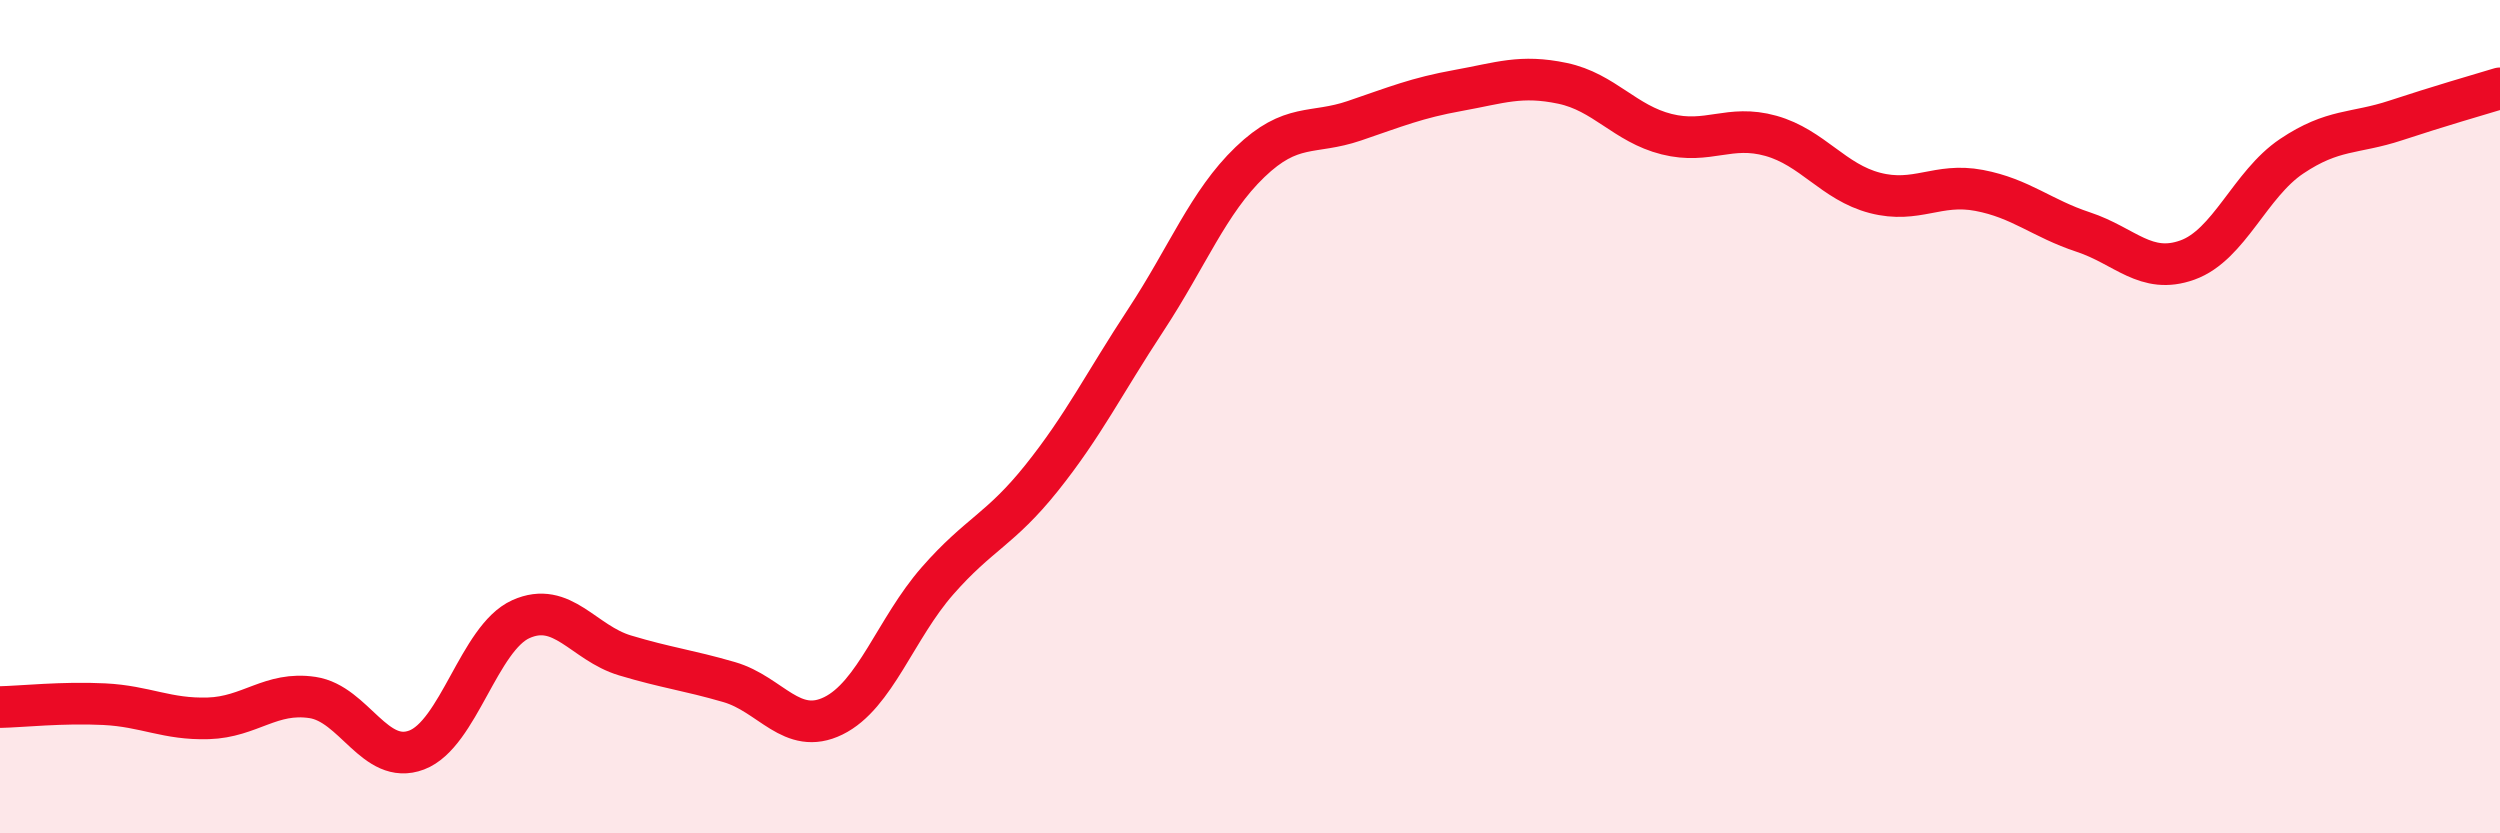 
    <svg width="60" height="20" viewBox="0 0 60 20" xmlns="http://www.w3.org/2000/svg">
      <path
        d="M 0,16.97 C 0.5,16.96 1.5,16.85 2.5,16.9 C 3.5,16.95 4,17.27 5,17.24 C 6,17.21 6.5,16.59 7.5,16.74 C 8.5,16.89 9,18.38 10,18 C 11,17.62 11.5,15.31 12.5,14.86 C 13.5,14.41 14,15.43 15,15.73 C 16,16.03 16.5,16.08 17.5,16.37 C 18.5,16.66 19,17.67 20,17.18 C 21,16.69 21.5,15.08 22.5,13.94 C 23.5,12.8 24,12.72 25,11.47 C 26,10.22 26.5,9.2 27.5,7.68 C 28.5,6.16 29,4.85 30,3.89 C 31,2.93 31.5,3.24 32.5,2.9 C 33.5,2.56 34,2.35 35,2.17 C 36,1.99 36.5,1.79 37.5,2 C 38.5,2.21 39,2.97 40,3.22 C 41,3.47 41.5,2.98 42.5,3.26 C 43.5,3.54 44,4.37 45,4.63 C 46,4.89 46.5,4.38 47.5,4.57 C 48.5,4.76 49,5.24 50,5.57 C 51,5.9 51.5,6.6 52.5,6.24 C 53.5,5.88 54,4.42 55,3.75 C 56,3.08 56.5,3.22 57.5,2.89 C 58.5,2.56 59.5,2.27 60,2.12L60 20L0 20Z"
        fill="#EB0A25"
        opacity="0.1"
        stroke-linecap="round"
        stroke-linejoin="round"
      />
      <path
        d="M 0,16.97 C 0.5,16.96 1.5,16.85 2.5,16.9 C 3.5,16.95 4,17.27 5,17.24 C 6,17.21 6.5,16.59 7.5,16.74 C 8.5,16.89 9,18.38 10,18 C 11,17.62 11.5,15.31 12.5,14.86 C 13.5,14.41 14,15.43 15,15.73 C 16,16.03 16.5,16.08 17.5,16.37 C 18.5,16.66 19,17.67 20,17.18 C 21,16.69 21.5,15.08 22.5,13.94 C 23.5,12.8 24,12.72 25,11.47 C 26,10.22 26.5,9.2 27.5,7.68 C 28.5,6.16 29,4.85 30,3.89 C 31,2.93 31.5,3.24 32.5,2.9 C 33.5,2.56 34,2.35 35,2.17 C 36,1.99 36.5,1.79 37.5,2 C 38.5,2.21 39,2.97 40,3.22 C 41,3.47 41.5,2.98 42.5,3.26 C 43.5,3.54 44,4.37 45,4.63 C 46,4.89 46.5,4.38 47.5,4.57 C 48.5,4.76 49,5.24 50,5.57 C 51,5.9 51.5,6.6 52.5,6.24 C 53.5,5.88 54,4.42 55,3.75 C 56,3.08 56.5,3.22 57.5,2.89 C 58.5,2.56 59.5,2.27 60,2.12"
        stroke="#EB0A25"
        stroke-width="1"
        fill="none"
        stroke-linecap="round"
        stroke-linejoin="round"
      />
    </svg>
  